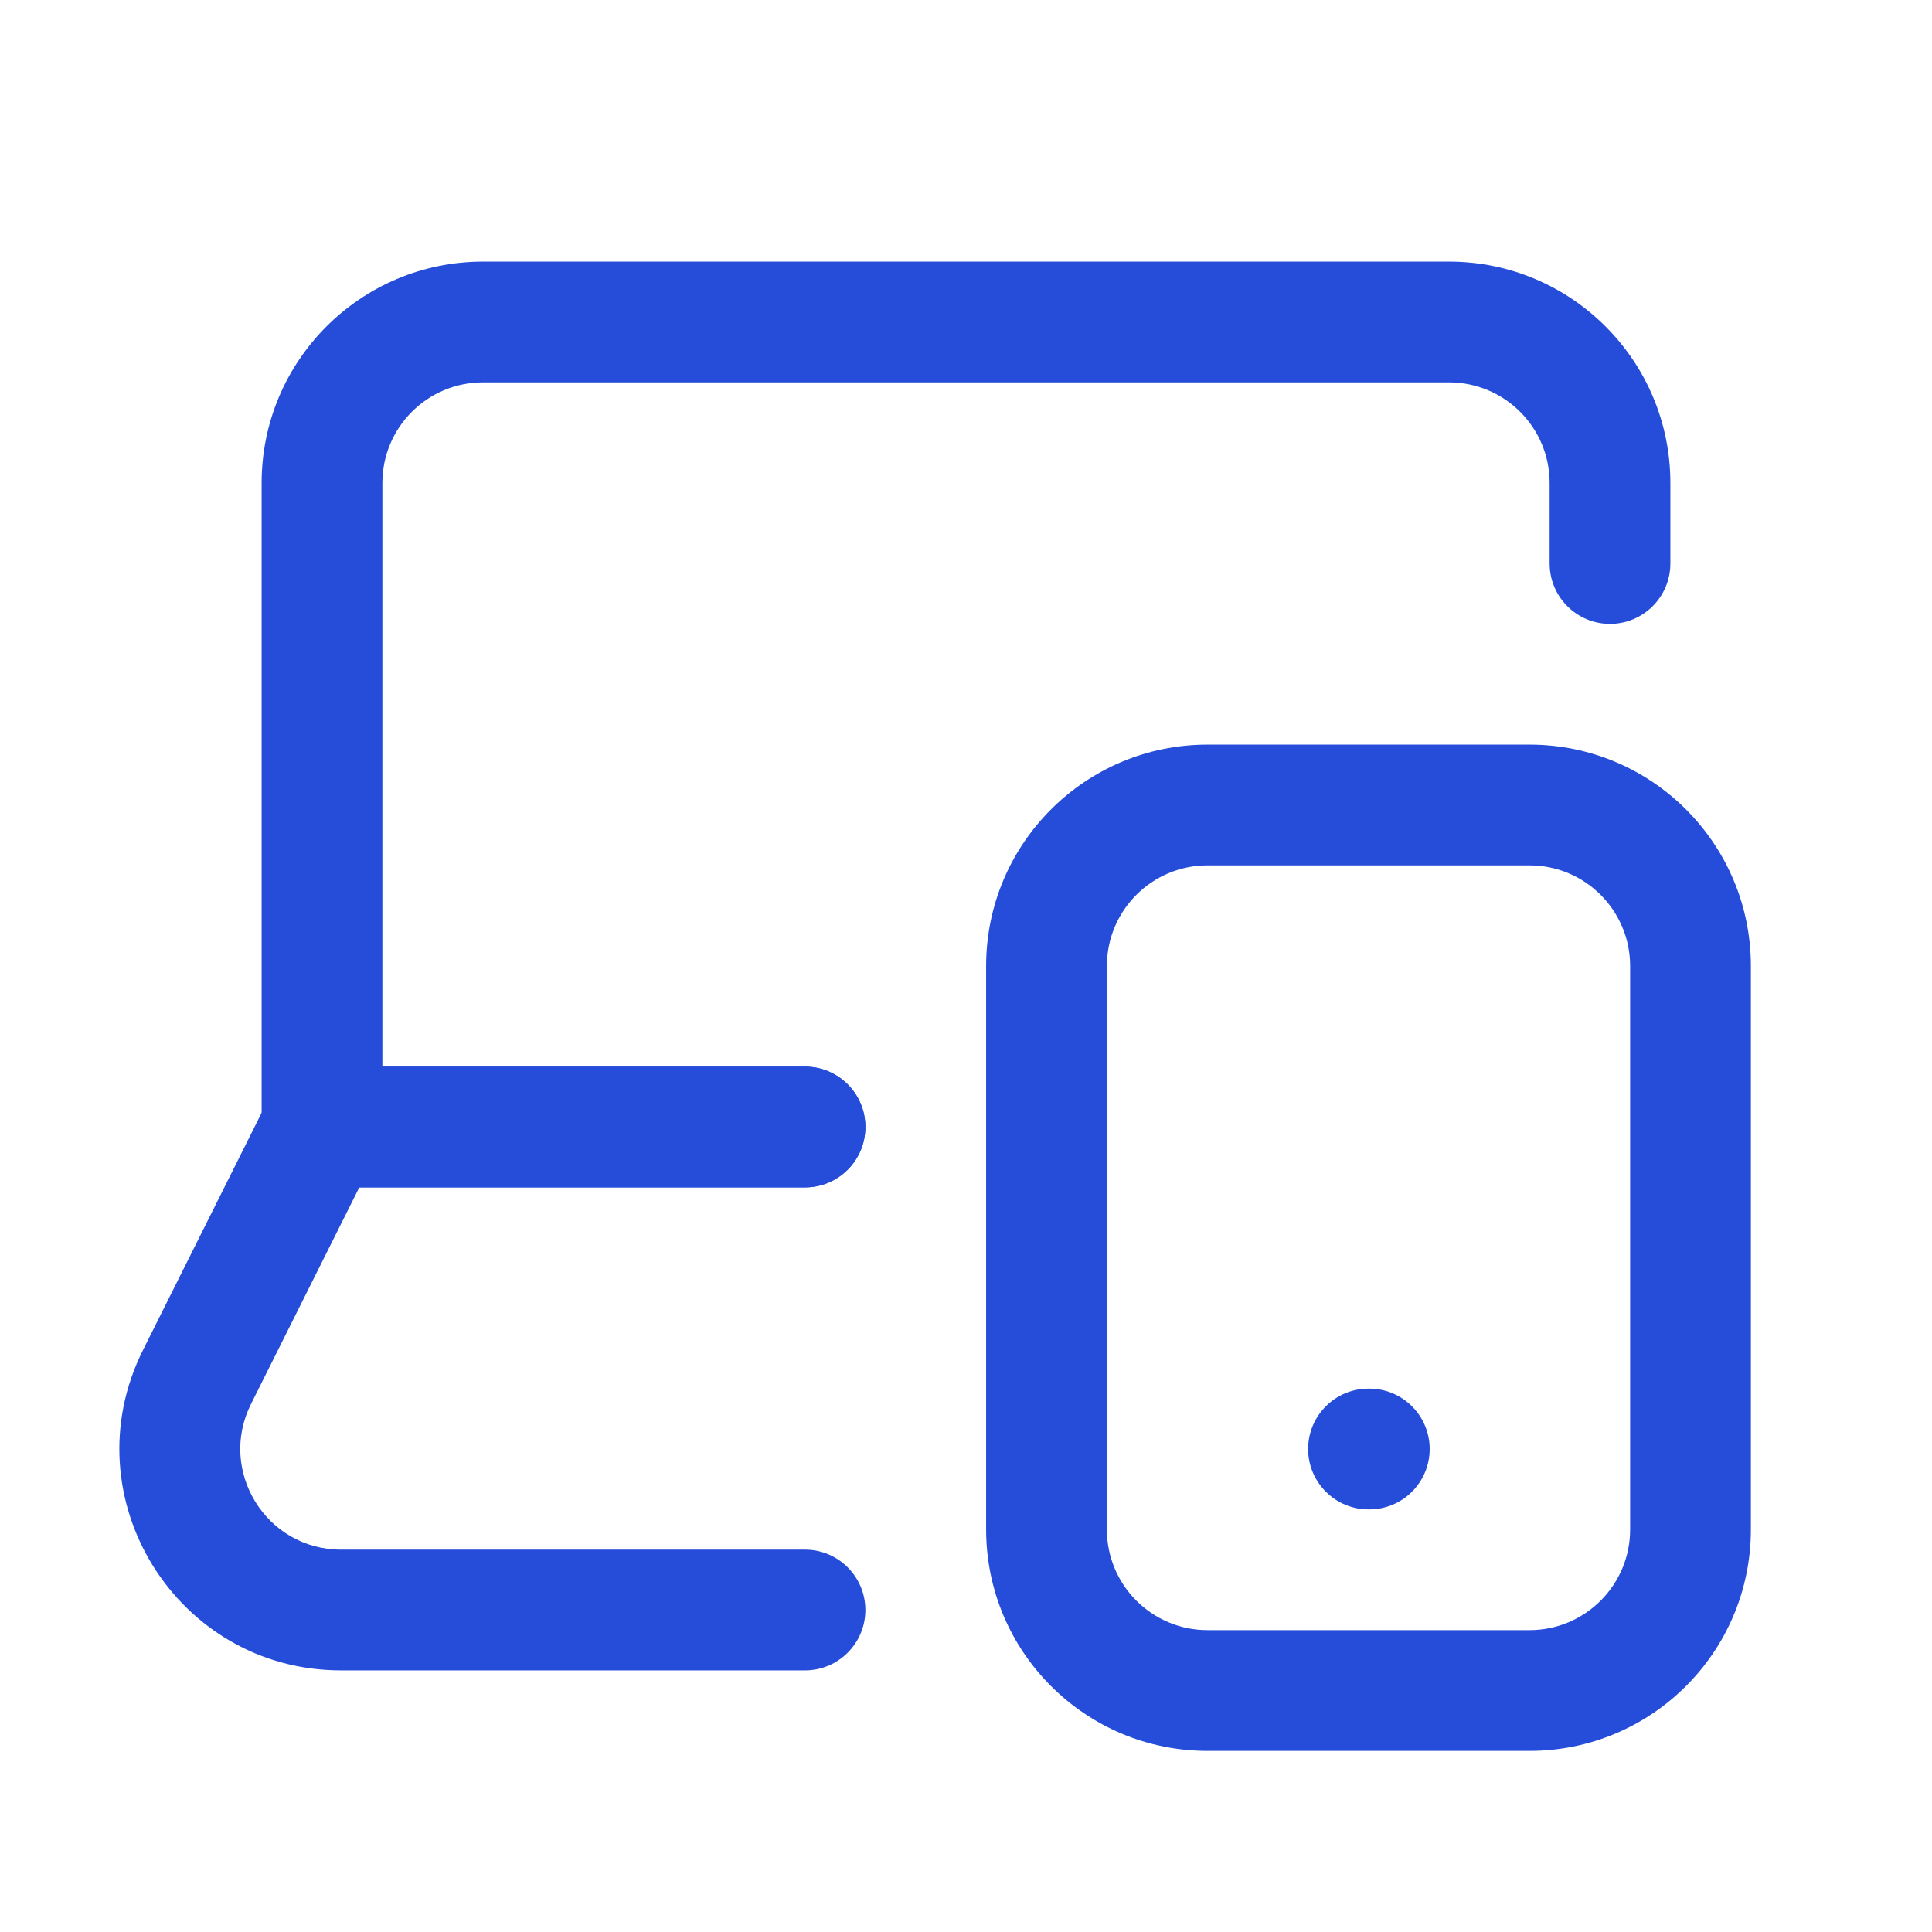 <svg width="36" height="36" viewBox="0 0 36 36" fill="none" xmlns="http://www.w3.org/2000/svg">
<path fill-rule="evenodd" clip-rule="evenodd" d="M4.875 9C4.875 6.722 6.722 4.875 9 4.875H27C29.278 4.875 31.125 6.722 31.125 9V10.5C31.125 11.121 30.621 11.625 30 11.625C29.379 11.625 28.875 11.121 28.875 10.5V9C28.875 7.964 28.035 7.125 27 7.125H9C7.964 7.125 7.125 7.964 7.125 9V19.875H15C15.621 19.875 16.125 20.379 16.125 21C16.125 21.621 15.621 22.125 15 22.125H6C5.379 22.125 4.875 21.621 4.875 21V9Z" fill="#254DDA"/>
<path fill-rule="evenodd" clip-rule="evenodd" d="M4.994 20.497C5.184 20.116 5.574 19.875 6 19.875H15C15.621 19.875 16.125 20.379 16.125 21C16.125 21.621 15.621 22.125 15 22.125H6.695L4.677 26.162C4.054 27.408 4.96 28.875 6.354 28.875H15C15.621 28.875 16.125 29.379 16.125 30C16.125 30.621 15.621 31.125 15 31.125H6.354C3.288 31.125 1.293 27.898 2.665 25.155L4.994 20.497Z" fill="#254DDA"/>
<path fill-rule="evenodd" clip-rule="evenodd" d="M18.375 18C18.375 15.722 20.222 13.875 22.5 13.875H28.5C30.778 13.875 32.625 15.722 32.625 18V28.5C32.625 30.778 30.778 32.625 28.5 32.625H22.5C20.222 32.625 18.375 30.778 18.375 28.5V18ZM22.5 16.125C21.465 16.125 20.625 16.965 20.625 18V28.5C20.625 29.535 21.465 30.375 22.5 30.375H28.5C29.535 30.375 30.375 29.535 30.375 28.5V18C30.375 16.965 29.535 16.125 28.5 16.125H22.5Z" fill="#254DDA"/>
<path fill-rule="evenodd" clip-rule="evenodd" d="M24.375 27C24.375 26.379 24.879 25.875 25.5 25.875H25.515C26.136 25.875 26.64 26.379 26.64 27C26.64 27.621 26.136 28.125 25.515 28.125H25.5C24.879 28.125 24.375 27.621 24.375 27Z" fill="#254DDA"/>
</svg>
